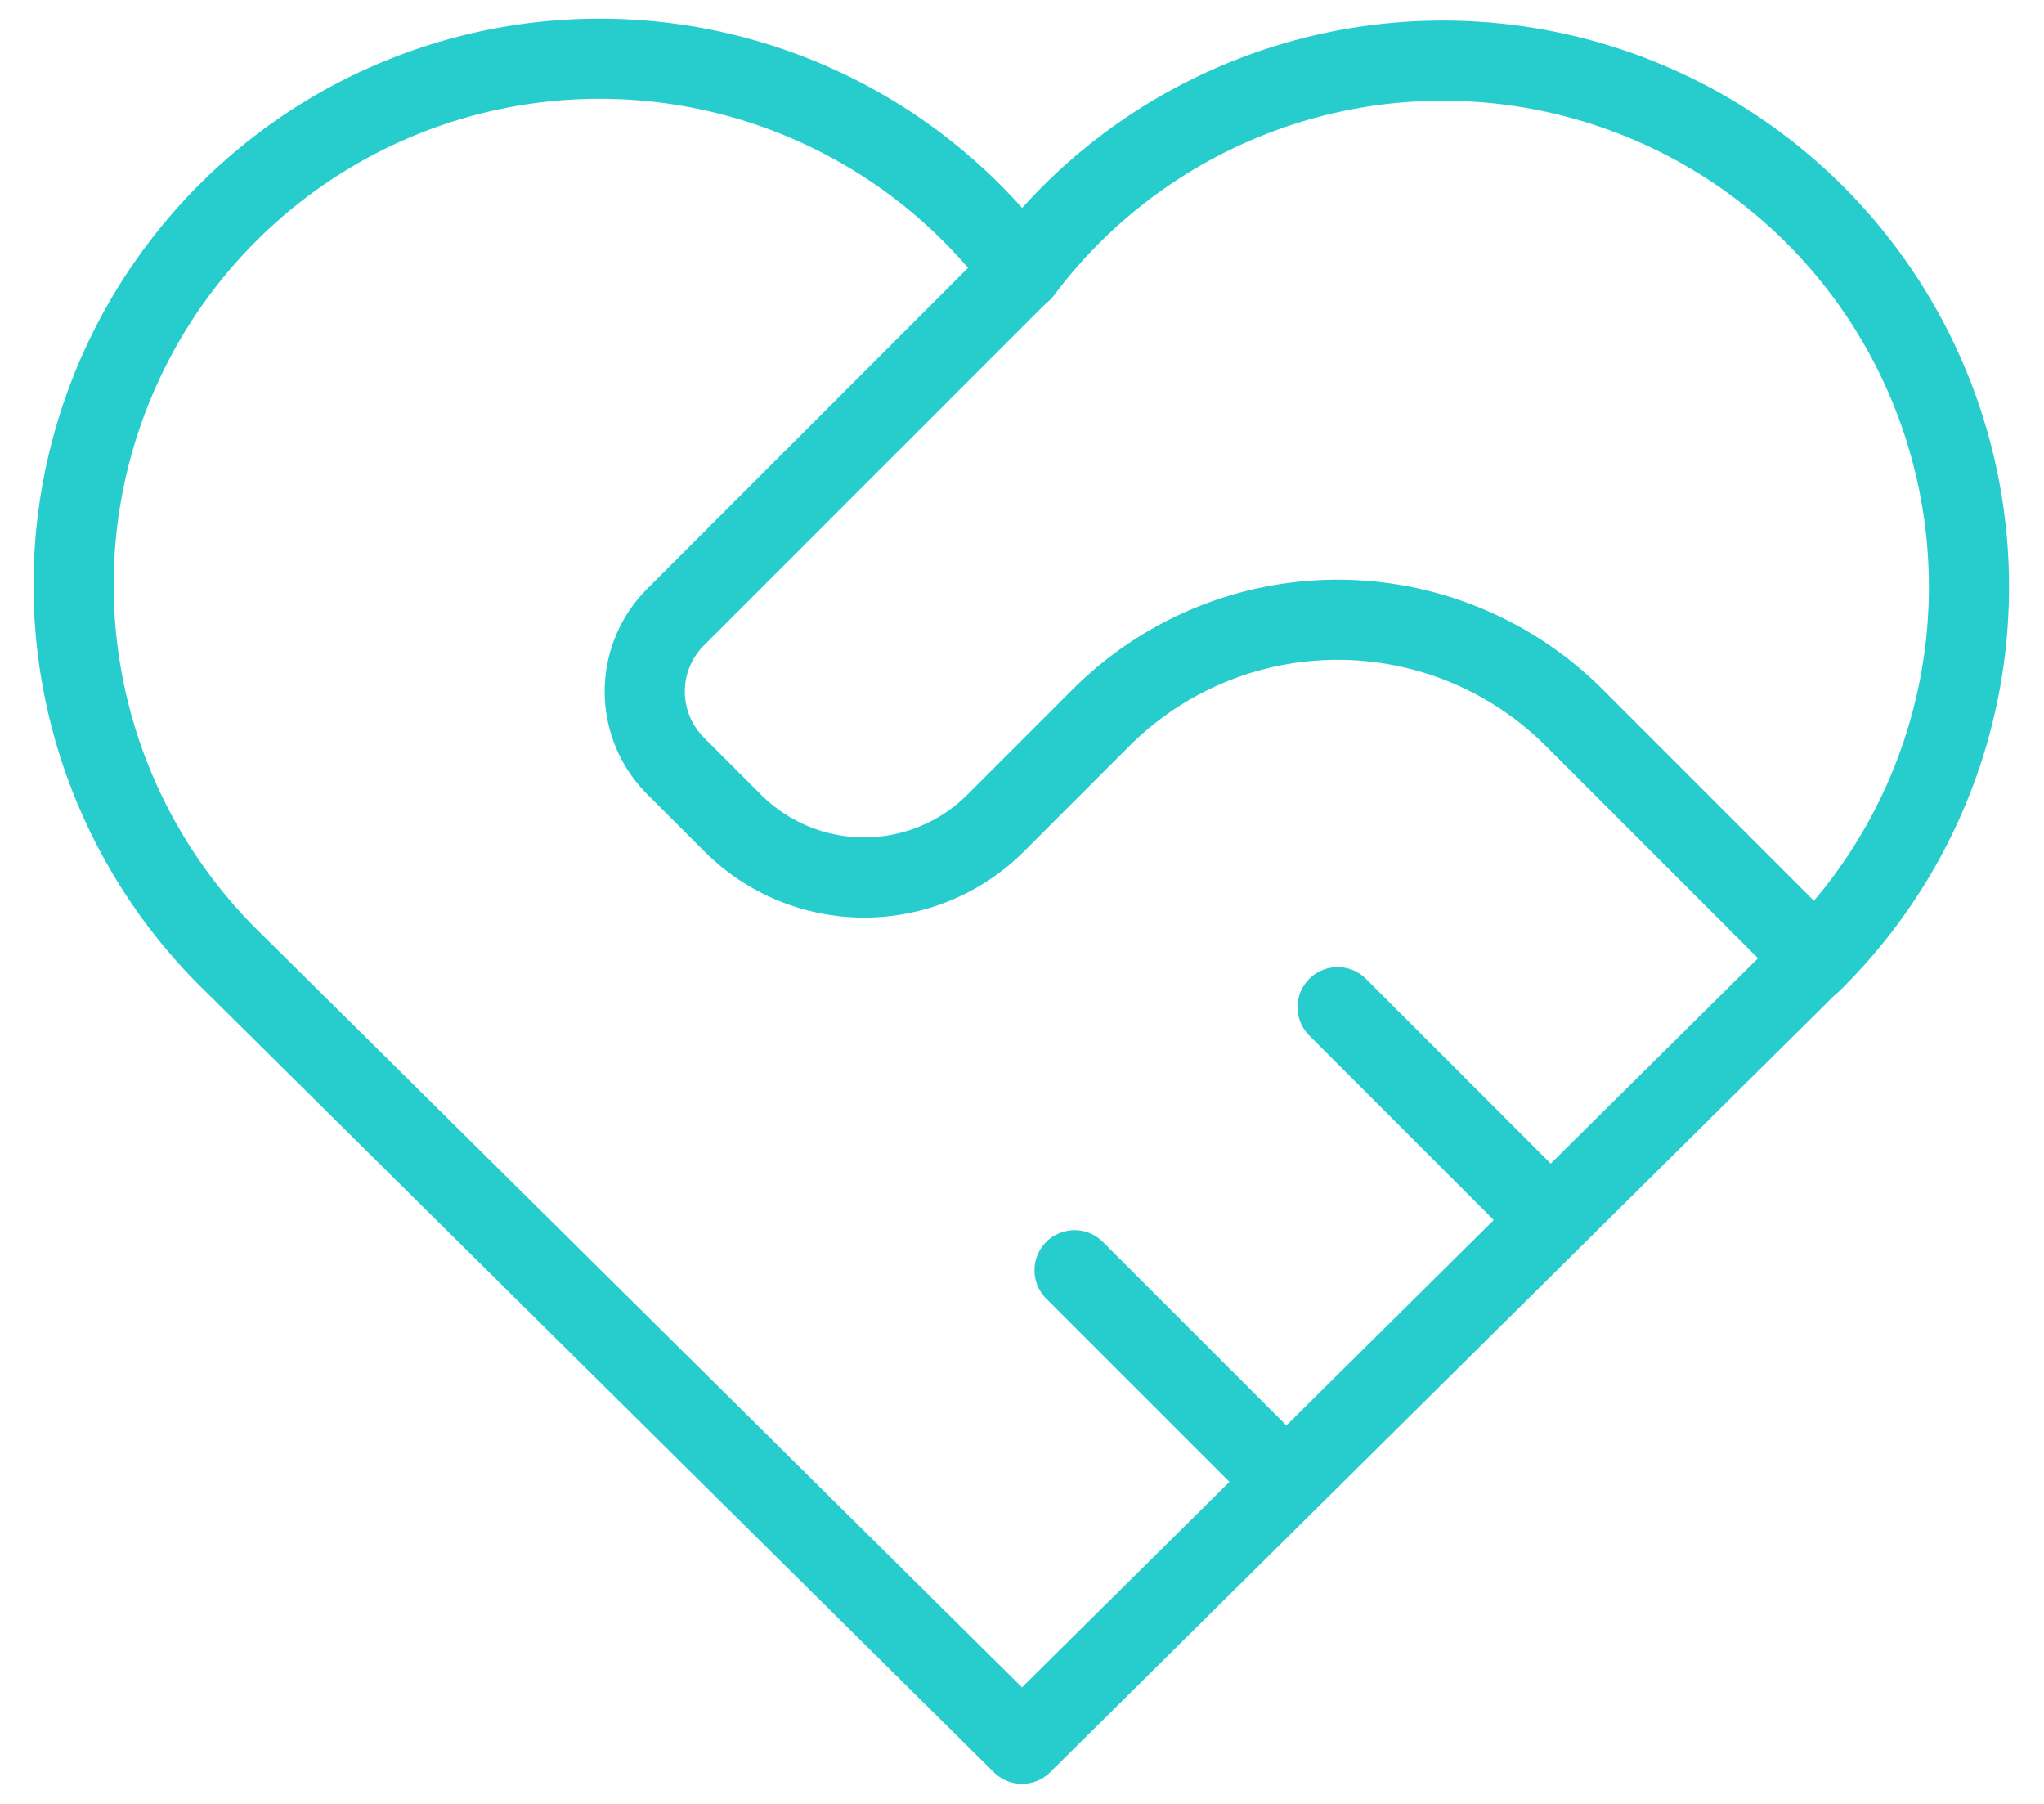 <svg width="51" height="45" fill="none" xmlns="http://www.w3.org/2000/svg"><path d="M45.187 24.002L25.5 43.5 5.812 24.002A13.126 13.126 0 1125.5 6.765a13.126 13.126 0 1119.687 17.251" stroke="#27CDCC" stroke-width="2" stroke-linecap="round" stroke-linejoin="round"/><path d="M25.5 6.75l-8.644 8.644a2.625 2.625 0 000 3.712l1.425 1.425a4.642 4.642 0 006.563 0l2.625-2.625a8.353 8.353 0 0111.812 0l5.906 5.907m-18.375 7.875l5.25 5.25m1.313-11.813l5.25 5.25" stroke="#27CDCC" stroke-width="2" stroke-linecap="round" stroke-linejoin="round"/></svg>
